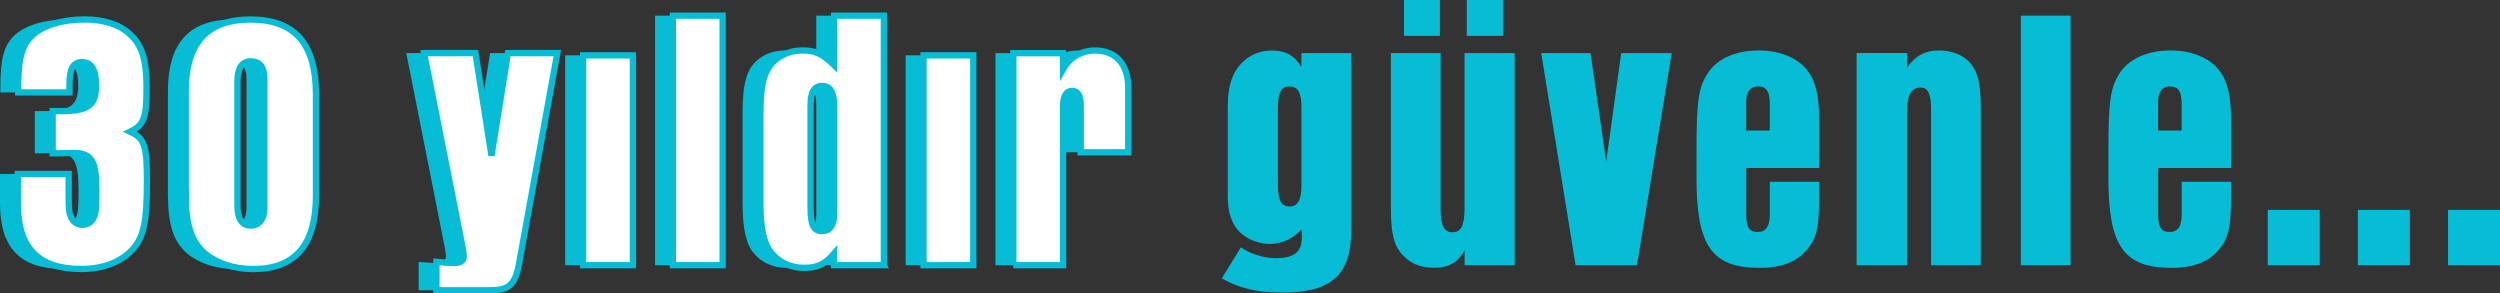 <?xml version="1.0" encoding="UTF-8"?><svg id="Layer_2" xmlns="http://www.w3.org/2000/svg" viewBox="0 0 396.96 46.59"><rect x="0" y="0" width="396.96" height="46.59" fill="#333333" stroke="none"/><defs><style>.cls-1{fill:none;stroke:#07bdd6;}.cls-2{fill:#07bdd6;}.cls-3{fill:#fff;}</style></defs><g id="Layer_1-2"><path class="cls-2" d="M388.71,42.11h8.26v-8.79h-8.26v8.79ZM374.39,42.11h8.26v-8.79h-8.26v8.79ZM360.08,42.11h8.26v-8.79h-8.26v8.79ZM342.67,20.73v-4.57c0-1.6.65-2.44,1.84-2.44,1.37,0,1.9.77,1.9,2.79v4.22h-3.74ZM346.42,28.87v5.11c0,1.96-.59,2.85-1.9,2.85-1.43,0-1.84-.71-1.84-2.97v-7.19h11.58v-7.49c0-3.92-.54-6.24-1.84-7.96-1.54-2.02-4.39-3.21-7.78-3.21-3.68,0-6.65,1.37-8.08,3.62-1.48,2.32-1.78,4.45-1.78,12.3v4.34c0,10.81,2.44,14.26,10.04,14.26,3.56,0,6.06-1.01,7.66-3.09,1.42-1.78,1.78-3.45,1.78-8.73v-1.84h-7.84ZM320.87,42.11h7.9V2.49h-7.9v39.62ZM294.8,42.11h8.02v-24.71c0-2.32.71-3.5,2.14-3.5,1.19,0,1.66,1.01,1.66,3.5v24.71h7.9v-24.71c0-4.04-.42-5.82-1.6-7.31-1.07-1.31-2.91-2.08-5.05-2.08s-3.74.83-5.05,2.73v-2.32h-8.02v33.68ZM277.27,20.73v-4.57c0-1.6.65-2.44,1.84-2.44,1.37,0,1.9.77,1.9,2.79v4.22h-3.74ZM281.02,28.87v5.11c0,1.96-.59,2.85-1.9,2.85-1.43,0-1.84-.71-1.84-2.97v-7.19h11.58v-7.49c0-3.92-.54-6.24-1.84-7.96-1.54-2.02-4.39-3.21-7.78-3.21-3.68,0-6.65,1.37-8.08,3.62-1.49,2.32-1.78,4.45-1.78,12.3v4.34c0,10.81,2.44,14.26,10.04,14.26,3.56,0,6.06-1.01,7.66-3.09,1.43-1.78,1.78-3.45,1.78-8.73v-1.84h-7.84ZM244.72,8.43l5.46,33.68h9.74l5.52-33.68h-8.02l-2.38,17.23-2.49-17.23h-7.84ZM232.9,5.7h5.76V0h-5.76v5.7ZM222.93,5.7h5.7V0h-5.7v5.7ZM240.51,42.11V8.43h-7.96v24.59c0,2.73-.54,3.86-1.9,3.86s-1.9-1.07-1.9-3.62V8.43h-7.9v24.59c0,4.45.59,6.42,2.38,7.96,1.07,1.01,2.67,1.54,4.46,1.54,2.38,0,3.86-.89,4.87-2.79v2.38h7.96ZM206.65,29.46c0,2.32-.59,3.33-1.9,3.33s-1.84-.95-1.84-3.56v-11.94c0-2.61.48-3.56,1.84-3.56s1.9,1.01,1.9,3.33v12.41ZM194,44.19c2.73,1.6,5.64,2.26,9.74,2.26,7.66,0,10.81-2.85,10.81-9.8V8.43h-7.9v2.2c-1.13-1.84-2.55-2.61-4.69-2.61-1.49,0-2.91.47-4.04,1.31-2.08,1.66-2.97,3.86-2.97,7.72v14.2c0,2.61.71,4.57,2.08,5.76,1.19,1.07,2.97,1.72,4.57,1.72,1.96,0,3.74-.83,5.05-2.32.06.47.06,1.07.06,1.31,0,2.32-1.25,3.27-4.16,3.27-1.9,0-4.1-.71-5.52-1.72l-3.03,4.93ZM158.06,42.11h7.9v-25.24c0-1.6.48-2.44,1.43-2.44s1.37.77,1.37,2.44v7.31h7.54v-10.28c0-3.68-1.96-5.88-5.23-5.88-2.2,0-4.04,1.07-5.11,2.97v-2.55h-7.9v33.68ZM143.8,42.11h7.9V8.79h-7.9v33.32ZM129.61,34.15c0,1.6-.71,2.55-1.9,2.55-1.37,0-1.84-1.01-1.84-3.74v-16.28c0-2.08.59-3.03,1.84-3.03s1.9.95,1.9,3.03v17.46ZM137.51,42.11V2.49h-7.9v7.84c-1.84-1.78-3.03-2.32-4.99-2.32-1.49,0-2.85.42-3.92,1.19-2.08,1.48-2.79,3.74-2.79,8.79v14.14c0,4.16.53,6.65,1.84,8.14,1.19,1.43,3.03,2.26,5.11,2.26s3.33-.59,4.75-2.26v1.84h7.9ZM104.01,42.11h7.9V2.49h-7.9v39.62ZM89.75,42.11h7.9V8.79h-7.9v33.32ZM64.51,8.43l6.12,30.89c.18,1.19.18,1.31.18,1.43,0,.65-.54,1.01-1.49,1.01-.71,0-1.78-.06-2.85-.18v4.51h8.55c2.91,0,3.92-.89,4.52-3.98l6.12-33.68h-7.84l-2.61,16.28-2.55-16.28h-8.14ZM39.14,33.03c0,1.72-.83,2.79-2.14,2.79-1.43,0-2.14-1.07-2.14-3.21V12.95c0-2.14.71-3.21,2.14-3.21s2.14.95,2.14,2.79v20.49ZM26.67,31.01c0,4.69.89,7.43,3.09,9.27,1.84,1.54,4.57,2.44,7.6,2.44,6.71,0,9.98-3.86,9.98-11.7v-15.98c0-8.08-3.33-11.94-10.4-11.94s-10.28,3.92-10.28,11.41v16.51ZM0,27.62v4.63c0,7.13,3.21,10.46,10.1,10.46,3.56,0,6.48-1.19,8.26-3.27,1.66-1.96,2.14-4.4,2.14-10.63,0-5.7-.36-6.83-2.67-7.9,2.2-1.07,2.61-2.14,2.61-7.07,0-4.34-.77-6.77-2.67-8.43-1.66-1.54-4.1-2.32-7.19-2.32-3.56,0-6.59.95-8.32,2.55C.65,7.19.06,9.33.06,13.66v1.01h8.14v-1.25c0-2.55.59-3.56,2.02-3.56s2.2,1.19,2.2,3.68c0,3.27-1.25,4.16-5.94,4.1h-.95v6.71h.59c1.78-.06,2.67-.06,2.67-.06,2.91,0,3.68,1.19,3.68,5.88,0,2.91-.06,3.62-.42,4.4-.3.65-1.01,1.13-1.78,1.13s-1.43-.41-1.78-1.13c-.36-.83-.42-1.19-.42-3.56v-3.39H0Z"/><path class="cls-3" d="M160.9,42.11h7.9v-25.24c0-1.6.48-2.44,1.43-2.44s1.37.77,1.37,2.44v7.31h7.54v-10.28c0-3.68-1.96-5.88-5.23-5.88-2.2,0-4.04,1.07-5.11,2.97v-2.55h-7.9v33.68ZM146.64,42.11h7.9V8.79h-7.9v33.32ZM132.44,34.15c0,1.6-.71,2.55-1.9,2.55-1.37,0-1.84-1.01-1.84-3.74v-16.28c0-2.08.59-3.03,1.84-3.03s1.9.95,1.9,3.03v17.46ZM140.34,42.11V2.49h-7.9v7.84c-1.84-1.78-3.03-2.32-4.99-2.32-1.49,0-2.85.42-3.92,1.19-2.08,1.48-2.79,3.74-2.79,8.79v14.14c0,4.16.53,6.65,1.84,8.14,1.19,1.43,3.03,2.26,5.11,2.26s3.33-.59,4.75-2.26v1.84h7.9ZM106.84,42.11h7.9V2.49h-7.9v39.62ZM92.59,42.11h7.9V8.79h-7.9v33.32ZM67.34,8.43l6.12,30.89c.18,1.19.18,1.31.18,1.43,0,.65-.54,1.01-1.49,1.01-.71,0-1.78-.06-2.85-.18v4.51h8.55c2.91,0,3.92-.89,4.52-3.98l6.12-33.68h-7.84l-2.61,16.28-2.55-16.28h-8.14ZM41.98,33.03c0,1.72-.83,2.79-2.14,2.79-1.43,0-2.14-1.07-2.14-3.21V12.95c0-2.14.71-3.21,2.14-3.21s2.14.95,2.14,2.79v20.49ZM29.5,31.01c0,4.69.89,7.43,3.09,9.27,1.84,1.54,4.57,2.44,7.6,2.44,6.71,0,9.98-3.86,9.98-11.7v-15.98c0-8.08-3.33-11.94-10.4-11.94s-10.28,3.92-10.28,11.41v16.51ZM2.83,27.62v4.63c0,7.13,3.21,10.46,10.1,10.46,3.56,0,6.48-1.19,8.26-3.27,1.66-1.96,2.14-4.4,2.14-10.63,0-5.7-.36-6.83-2.67-7.9,2.2-1.07,2.61-2.14,2.61-7.07,0-4.34-.77-6.77-2.67-8.43-1.66-1.54-4.1-2.32-7.19-2.32-3.56,0-6.59.95-8.32,2.55-1.6,1.54-2.2,3.68-2.2,8.02v1.01h8.14v-1.25c0-2.55.59-3.56,2.02-3.56s2.2,1.19,2.2,3.68c0,3.27-1.25,4.16-5.94,4.1h-.95v6.71h.59c1.78-.06,2.67-.06,2.67-.06,2.91,0,3.68,1.19,3.68,5.88,0,2.91-.06,3.62-.42,4.4-.3.65-1.01,1.13-1.78,1.13s-1.42-.41-1.78-1.13c-.36-.83-.42-1.19-.42-3.56v-3.39H2.83Z"/><path class="cls-1" d="M160.9,42.11h7.9v-25.24c0-1.6.48-2.44,1.43-2.44s1.37.77,1.37,2.44v7.31h7.54v-10.28c0-3.68-1.96-5.88-5.23-5.88-2.2,0-4.04,1.07-5.11,2.97v-2.55h-7.9v33.68ZM146.64,42.11h7.9V8.79h-7.9v33.32ZM132.44,34.15c0,1.6-.71,2.55-1.9,2.55-1.37,0-1.84-1.01-1.84-3.74v-16.28c0-2.08.59-3.03,1.84-3.03s1.9.95,1.9,3.03v17.46ZM140.34,42.11V2.49h-7.9v7.84c-1.84-1.78-3.03-2.32-4.99-2.32-1.49,0-2.85.42-3.92,1.19-2.08,1.48-2.79,3.74-2.79,8.79v14.14c0,4.16.53,6.65,1.84,8.14,1.19,1.43,3.03,2.26,5.11,2.26s3.33-.59,4.75-2.26v1.84h7.9ZM106.84,42.11h7.9V2.49h-7.9v39.62ZM92.59,42.11h7.9V8.79h-7.9v33.32ZM67.34,8.43l6.12,30.89c.18,1.19.18,1.31.18,1.43,0,.65-.54,1.01-1.49,1.01-.71,0-1.78-.06-2.85-.18v4.51h8.55c2.91,0,3.92-.89,4.52-3.98l6.12-33.68h-7.84l-2.61,16.28-2.55-16.28h-8.14ZM41.98,33.03c0,1.72-.83,2.79-2.14,2.79-1.43,0-2.14-1.07-2.14-3.21V12.95c0-2.14.71-3.21,2.14-3.21s2.14.95,2.14,2.79v20.49ZM29.5,31.01c0,4.69.89,7.43,3.09,9.27,1.84,1.54,4.57,2.44,7.6,2.44,6.71,0,9.98-3.86,9.98-11.7v-15.98c0-8.08-3.33-11.94-10.4-11.94s-10.28,3.92-10.28,11.41v16.51ZM2.83,27.62v4.63c0,7.13,3.21,10.46,10.1,10.46,3.56,0,6.48-1.19,8.26-3.27,1.66-1.96,2.14-4.4,2.14-10.63,0-5.7-.36-6.83-2.67-7.9,2.2-1.07,2.61-2.14,2.61-7.07,0-4.34-.77-6.77-2.67-8.43-1.66-1.54-4.1-2.32-7.19-2.32-3.56,0-6.59.95-8.32,2.55-1.6,1.54-2.2,3.68-2.2,8.02v1.01h8.14v-1.25c0-2.55.59-3.56,2.02-3.56s2.2,1.19,2.2,3.68c0,3.27-1.25,4.16-5.94,4.1h-.95v6.71h.59c1.78-.06,2.67-.06,2.67-.06,2.91,0,3.68,1.19,3.68,5.88,0,2.91-.06,3.62-.42,4.4-.3.65-1.01,1.13-1.78,1.13s-1.42-.41-1.78-1.13c-.36-.83-.42-1.19-.42-3.56v-3.39H2.83Z"/></g></svg>